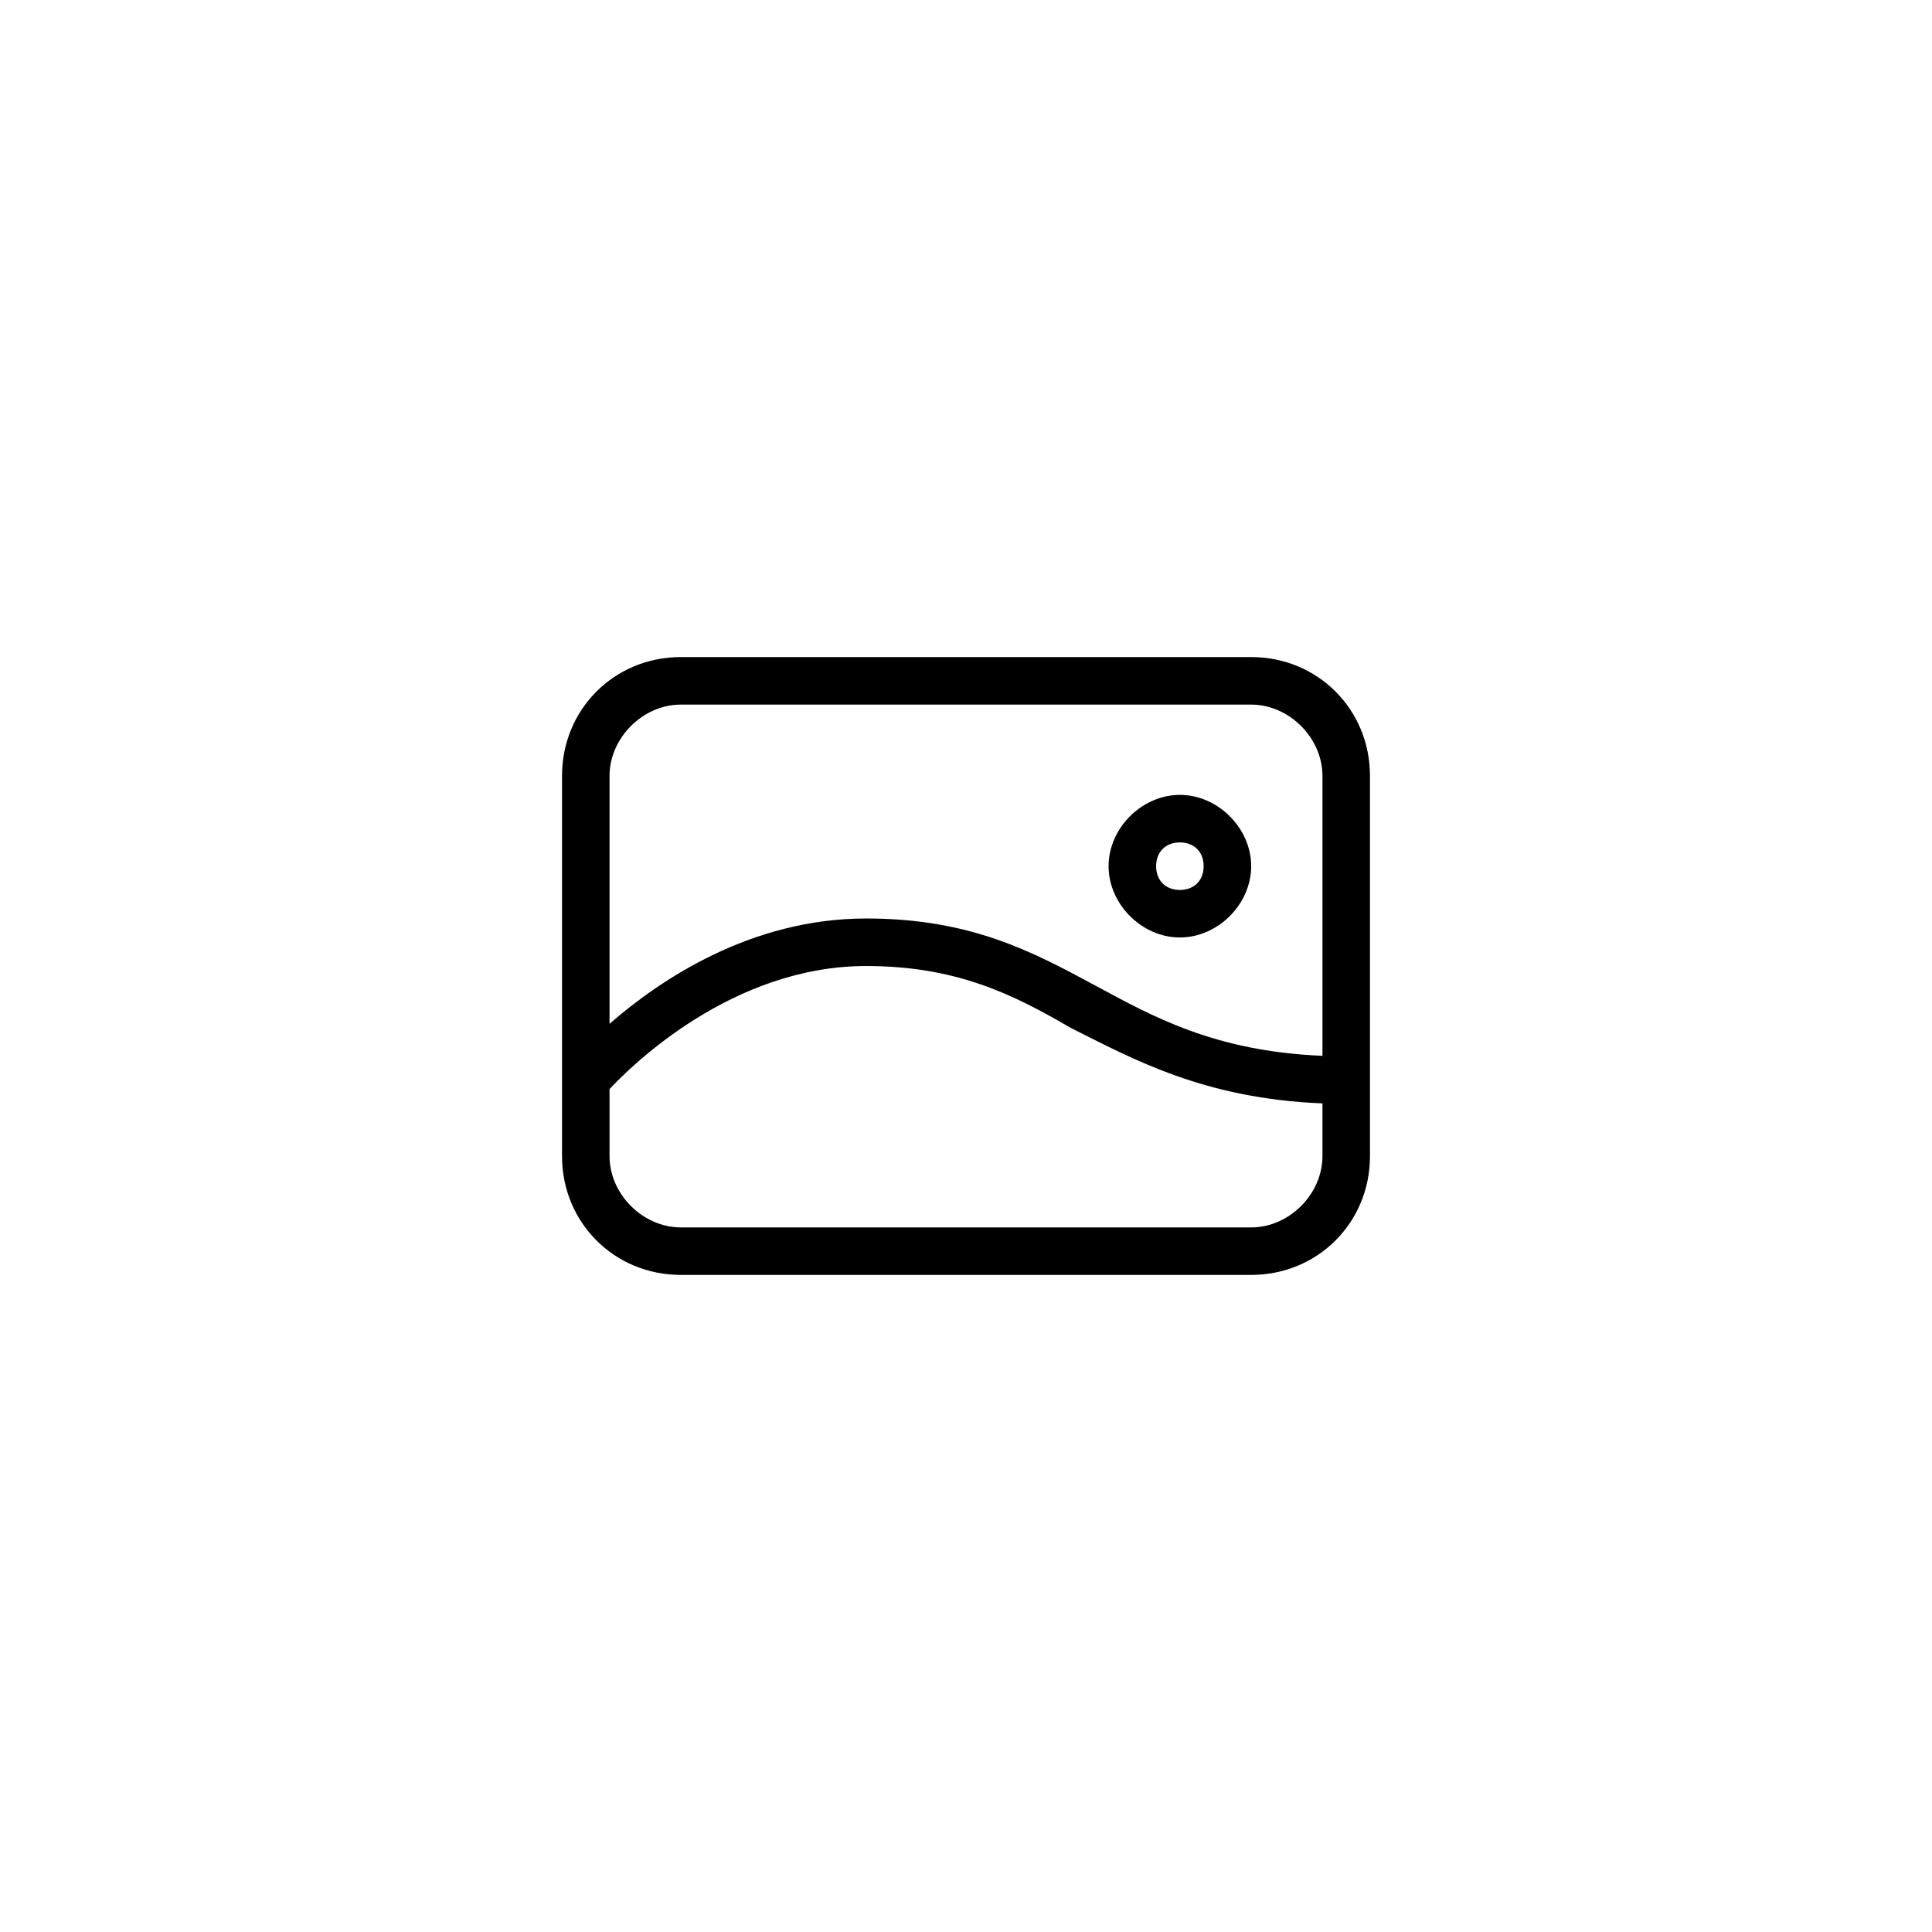 <?xml version="1.0" encoding="UTF-8"?>
<!-- Uploaded to: SVG Repo, www.svgrepo.com, Generator: SVG Repo Mixer Tools -->
<svg fill="#000000" width="800px" height="800px" version="1.1" viewBox="144 144 512 512" xmlns="http://www.w3.org/2000/svg">
 <g>
  <path d="m475.57 318.13h-151.14c-17.633 0-31.488 13.855-31.488 31.488v100.76c0 17.633 13.855 31.488 31.488 31.488h151.14c17.633 0 31.488-13.855 31.488-31.488v-100.76c0-17.633-13.855-31.488-31.488-31.488zm-151.14 12.598h151.14c10.078 0 18.895 8.816 18.895 18.895v74.18c-28.766-1.199-45.168-10.531-60.457-18.762-16.375-8.816-32.746-17.633-60.457-17.633-30.688 0-54.75 16.355-68.016 27.906v-65.695c0-10.074 8.816-18.891 18.891-18.891zm151.14 138.55h-151.14c-10.078 0-18.895-8.816-18.895-18.895v-17.766c5.938-6.356 32.59-32.613 68.016-32.613 23.93 0 39.047 7.559 54.16 16.375 16.555 8.277 35.336 18.777 66.754 20.027v13.977c0 10.078-8.816 18.895-18.891 18.895z"/>
  <path d="m456.68 392.44c10.078 0 18.895-8.816 18.895-18.895 0-10.074-8.816-18.891-18.895-18.891s-18.895 8.816-18.895 18.895c0.004 10.074 8.82 18.891 18.895 18.891zm0-25.191c3.777 0 6.297 2.519 6.297 6.297 0.004 3.781-2.516 6.301-6.297 6.301-3.777 0-6.297-2.519-6.297-6.301 0-3.777 2.519-6.297 6.297-6.297z"/>
 </g>
</svg>